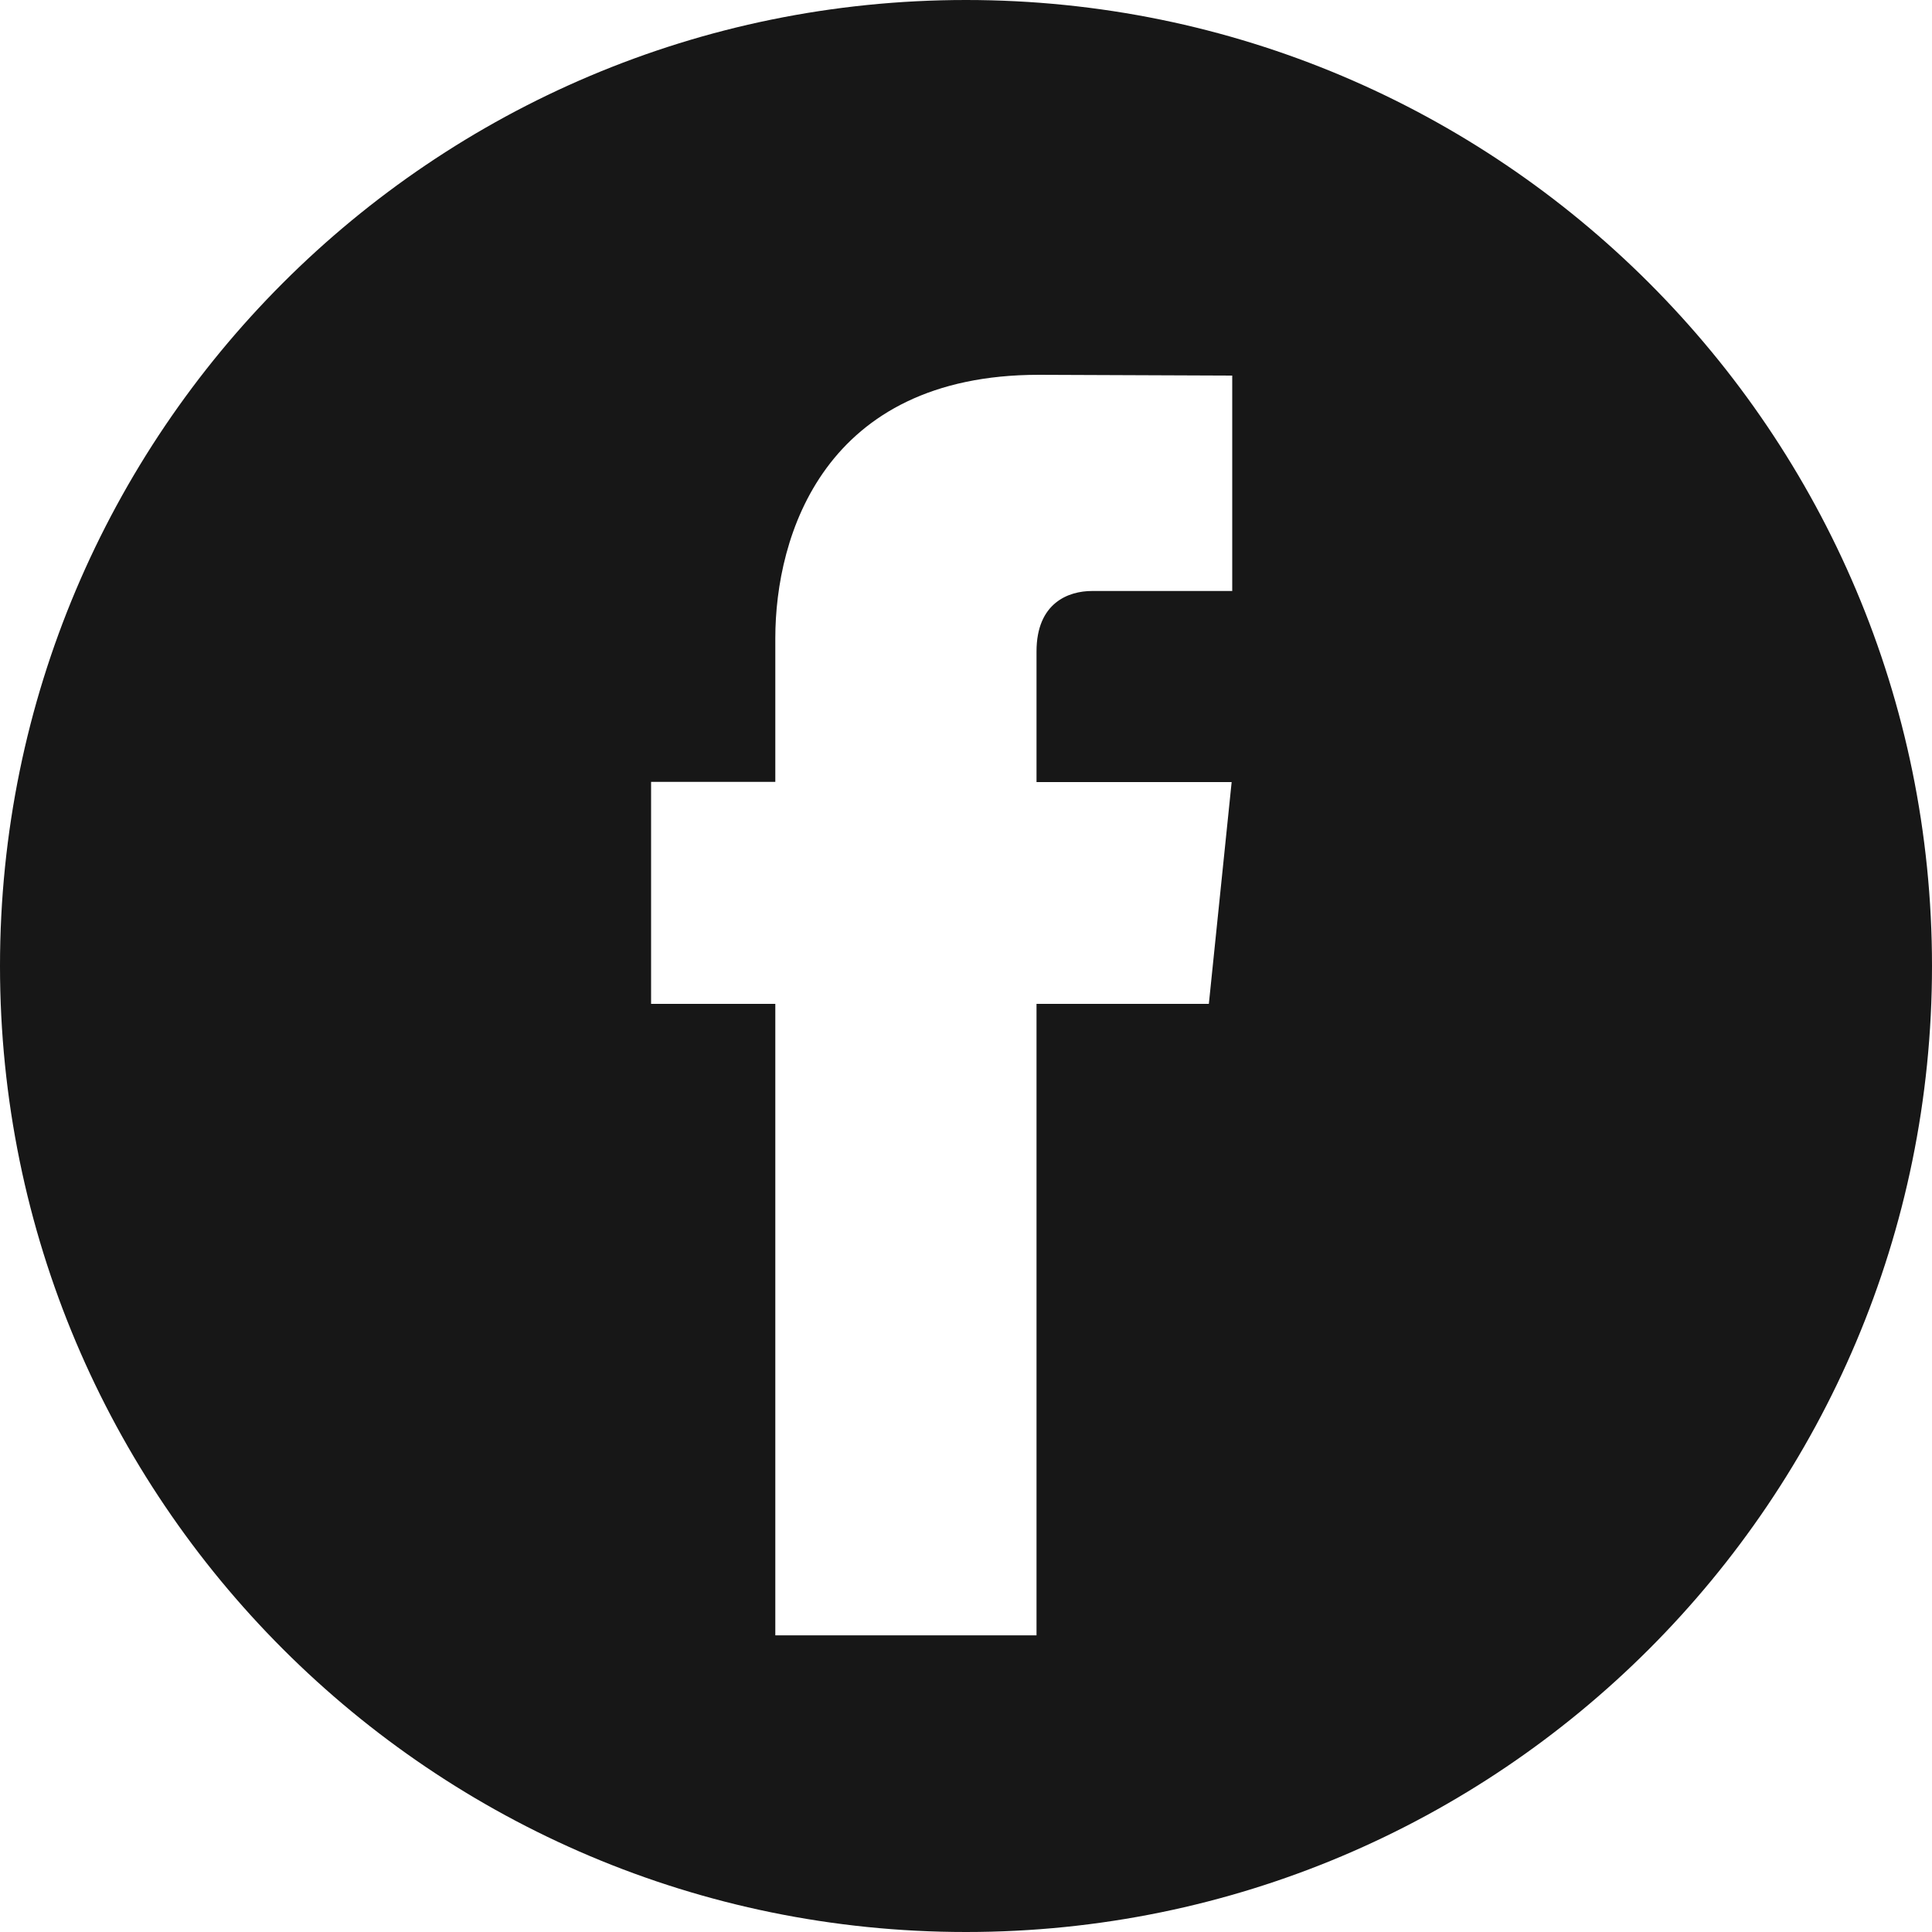 <svg width="20" height="20" viewBox="0 0 20 20" fill="none" xmlns="http://www.w3.org/2000/svg">
<path fill-rule="evenodd" clip-rule="evenodd" d="M20 10C20 15.523 15.523 20 10 20C4.477 20 0 15.523 0 10C0 4.477 4.477 0 10 0C15.523 0 20 4.477 20 10ZM10.73 10.392H12.514L12.75 8.096H10.73V6.744C10.73 6.237 11.065 6.118 11.303 6.118H12.756V3.888L10.754 3.88C8.531 3.88 8.026 5.544 8.026 6.607V8.094H6.74V10.392H8.026V16.929H10.73V10.392Z" fill="#171717"/>
</svg>

